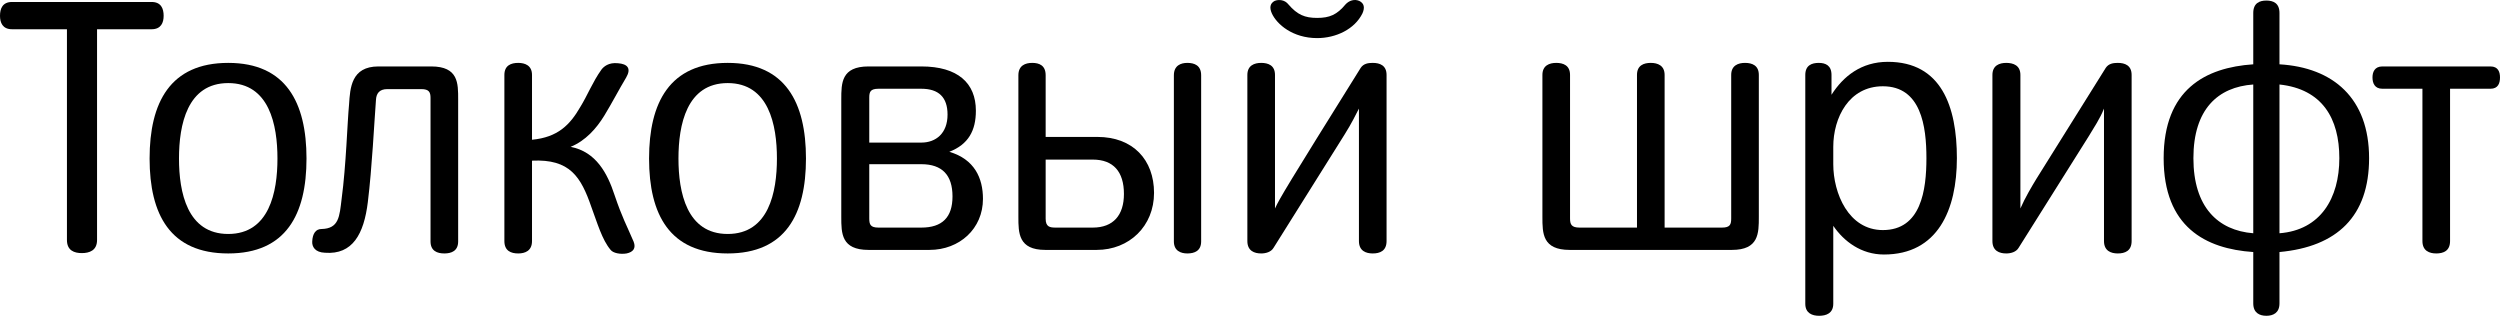 <svg width="682" height="87" viewBox="0 0 682 87" fill="none" xmlns="http://www.w3.org/2000/svg">
<path d="M3.285 0.538H41.355C43.964 0.538 44.641 2.374 44.641 4.306C44.641 6.142 43.964 7.978 41.355 7.978H26.475V65.47C26.475 68.368 24.349 69.045 22.32 69.045C20.291 69.045 18.262 68.368 18.262 65.47V7.978H3.285C0.676 7.978 0 6.142 0 4.306C0 2.374 0.676 0.538 3.285 0.538Z" fill="black"/>
<path d="M40.809 43.246C40.809 27.979 46.413 17.157 62.26 17.157C78.009 17.157 83.614 27.979 83.614 43.246C83.614 58.513 78.009 69.141 62.26 69.141C46.413 69.141 40.809 58.513 40.809 43.246ZM75.69 43.246C75.69 34.067 73.468 22.665 62.26 22.665C51.051 22.665 48.829 34.067 48.829 43.246C48.829 52.425 51.051 63.827 62.26 63.827C73.468 63.827 75.69 52.425 75.69 43.246Z" fill="black"/>
<path d="M103.244 18.124H117.641C125.081 18.124 124.985 22.762 124.985 27.11V65.856C124.985 68.465 123.149 69.141 121.216 69.141C119.284 69.141 117.448 68.465 117.448 65.856V26.723C117.448 25.177 117.062 24.308 114.936 24.308H105.66C103.437 24.308 102.664 25.564 102.568 27.206C102.085 33.487 101.505 45.662 100.345 55.131C99.283 63.827 96.191 69.528 88.654 68.948C85.948 68.852 85.079 67.305 85.175 65.856C85.272 63.73 86.142 62.474 87.688 62.474C92.519 62.378 92.615 58.996 93.195 54.261C94.451 44.792 94.741 33.487 95.224 28.462C95.514 24.018 95.804 18.124 103.244 18.124Z" fill="black"/>
<path d="M145.132 20.443V38.125C152.186 37.449 155.471 34.067 158.273 29.235C160.303 25.95 161.655 22.375 164.071 18.993C164.651 18.22 166.003 16.964 168.612 17.254C171.124 17.447 172.284 18.607 170.835 21.119C168.805 24.501 166.97 28.076 164.844 31.554C162.718 35.033 159.723 38.415 155.665 40.057C162.622 41.41 165.714 47.304 167.646 53.198C169.772 59.479 170.931 61.411 172.864 65.953C173.54 67.692 172.767 68.755 170.931 69.141C169.192 69.431 167.26 69.045 166.583 68.175C164.264 65.47 162.911 60.735 161.365 56.58C158.467 48.174 155.471 43.343 145.132 43.826V65.76C145.132 68.465 143.2 69.141 141.364 69.141C139.432 69.141 137.596 68.465 137.596 65.76V20.443C137.596 17.834 139.432 17.157 141.364 17.157C143.2 17.157 145.132 17.834 145.132 20.443Z" fill="black"/>
<path d="M177.065 43.246C177.065 27.979 182.669 17.157 198.515 17.157C214.265 17.157 219.869 27.979 219.869 43.246C219.869 58.513 214.265 69.141 198.515 69.141C182.669 69.141 177.065 58.513 177.065 43.246ZM211.946 43.246C211.946 34.067 209.724 22.665 198.515 22.665C187.307 22.665 185.084 34.067 185.084 43.246C185.084 52.425 187.307 63.827 198.515 63.827C209.724 63.827 211.946 52.425 211.946 43.246Z" fill="black"/>
<path d="M236.942 18.124H251.34C261.292 18.124 266.22 22.665 266.22 30.202C266.22 35.613 264.191 39.381 258.973 41.41C265.833 43.439 268.152 48.56 268.152 54.261C268.152 62.378 261.775 68.175 253.562 68.175H236.942C229.502 68.175 229.502 63.634 229.502 59.189V27.11C229.502 22.665 229.502 18.124 236.942 18.124ZM237.136 44.792V59.575C237.136 61.218 237.426 62.088 239.648 62.088H251.34C257.04 62.088 259.843 59.286 259.843 53.585C259.843 47.787 257.04 44.792 251.34 44.792H237.136ZM237.136 26.627V38.898H251.34C255.301 38.898 258.49 36.386 258.49 31.265C258.49 26.53 256.074 24.211 251.34 24.211H239.648C237.426 24.211 237.136 25.081 237.136 26.627Z" fill="black"/>
<path d="M285.255 43.536V59.672C285.255 61.895 286.414 62.088 287.96 62.088H298.106C303.71 62.088 306.609 58.706 306.609 52.908C306.609 46.821 303.71 43.536 298.106 43.536H285.255ZM285.255 20.539V37.352H299.362C309.121 37.352 314.822 43.633 314.822 52.619C314.822 61.701 308.058 68.175 299.169 68.175H285.158C277.815 68.175 277.815 63.537 277.815 59.189V20.539C277.815 17.834 279.747 17.157 281.583 17.157C283.516 17.157 285.255 17.834 285.255 20.539ZM327.673 20.539V65.856C327.673 68.465 325.837 69.141 323.905 69.141C322.165 69.141 320.233 68.465 320.233 65.856V20.539C320.233 17.834 322.165 17.157 323.905 17.157C325.837 17.157 327.673 17.834 327.673 20.539Z" fill="black"/>
<path d="M371.201 18.51C371.974 17.351 373.23 17.157 374.486 17.157C376.419 17.157 378.254 17.834 378.254 20.443V65.76C378.254 68.465 376.419 69.141 374.486 69.141C372.65 69.141 370.718 68.465 370.718 65.76V29.622C369.752 31.458 368.882 33.39 366.756 36.772L347.431 67.595C346.755 68.755 345.305 69.141 344.049 69.141C342.213 69.141 340.281 68.465 340.281 65.76V20.443C340.281 17.834 342.213 17.157 344.049 17.157C345.982 17.157 347.818 17.834 347.818 20.443V56.87C349.17 53.971 351.006 50.879 371.201 18.51ZM367.046 1.214C368.012 0.151 369.462 -0.332 370.814 0.248C372.167 0.924 372.36 2.084 371.684 3.63C369.558 7.978 364.437 10.394 359.316 10.394C352.649 10.394 348.301 6.625 346.948 3.63C346.272 2.084 346.465 0.924 347.721 0.248C348.881 -0.235 350.523 -0.042 351.489 1.214C353.905 4.016 355.934 4.886 359.316 4.886C362.698 4.886 364.727 4.016 367.046 1.214Z" fill="black"/>
<path d="M454.106 20.443V62.088H469.759C471.981 62.088 472.271 61.218 472.271 59.575V20.443C472.271 17.834 474.203 17.157 476.039 17.157C477.972 17.157 479.808 17.834 479.808 20.443V59.189C479.808 63.634 479.808 68.175 472.464 68.175H428.21C420.77 68.175 420.77 63.634 420.77 59.189V20.443C420.77 17.834 422.703 17.157 424.538 17.157C426.471 17.157 428.307 17.834 428.307 20.443V59.575C428.307 61.218 428.693 62.088 430.916 62.088H446.569V20.443C446.569 17.834 448.405 17.157 450.337 17.157C452.173 17.157 454.106 17.834 454.106 20.443Z" fill="black"/>
<path d="M499.634 20.443V25.854C502.823 20.829 507.75 16.867 514.997 16.867C529.588 16.867 533.839 29.042 533.839 43.149C533.839 57.257 528.621 69.431 513.934 69.431C507.75 69.431 503.016 65.856 500.117 61.605V82.862C500.117 85.471 498.184 86.147 496.252 86.147C494.416 86.147 492.484 85.471 492.484 82.862V20.443C492.484 17.834 494.223 17.157 496.155 17.157C497.991 17.157 499.634 17.834 499.634 20.443ZM500.117 44.792C500.117 52.715 504.272 62.764 513.644 62.764C524.08 62.764 525.529 51.846 525.529 43.149C525.529 34.453 524.08 23.535 513.644 23.535C504.368 23.535 500.117 32.134 500.117 40.057V44.792Z" fill="black"/>
<path d="M581.506 20.443V65.76C581.506 68.465 579.67 69.141 577.738 69.141C575.902 69.141 573.969 68.465 573.969 65.76V29.622C572.906 32.327 571.264 34.743 569.814 37.159L550.683 67.595C550.006 68.755 548.557 69.141 547.301 69.141C545.465 69.141 543.532 68.465 543.532 65.76V20.443C543.532 17.834 545.465 17.157 547.301 17.157C549.233 17.157 551.166 17.834 551.166 20.443V56.87C552.422 53.971 554.258 50.879 555.61 48.657L574.452 18.51C575.225 17.351 576.481 17.157 577.738 17.157C579.67 17.157 581.506 17.834 581.506 20.443Z" fill="black"/>
<path d="M621.841 17.544C636.528 18.413 646.287 26.82 646.287 43.149C646.287 58.996 637.59 67.305 621.841 68.755V82.766C621.841 85.374 620.101 86.147 618.266 86.147C616.43 86.147 614.69 85.374 614.69 82.766V68.755C601.646 67.885 590.244 61.895 590.244 43.149C590.244 24.404 601.646 18.413 614.69 17.544V3.533C614.69 0.828 616.43 0.151 618.266 0.151C620.101 0.151 621.841 0.828 621.841 3.533V17.544ZM614.69 23.051C605.028 23.728 598.361 29.815 598.361 43.149C598.361 56.483 605.028 62.861 614.69 63.634V23.051ZM621.841 63.634C633.049 62.764 638.17 54.068 638.17 43.149C638.17 32.327 633.532 24.308 621.841 23.051V63.634Z" fill="black"/>
<path d="M649.921 18.124H679.391C681.517 18.124 682 19.67 682 21.119C682 22.665 681.517 24.211 679.391 24.211H668.376V65.76C668.376 68.465 666.54 69.141 664.608 69.141C662.772 69.141 660.839 68.465 660.839 65.76V24.211H649.921C647.795 24.211 647.215 22.665 647.215 21.119C647.215 19.67 647.795 18.124 649.921 18.124Z" fill="black"/>
</svg>
